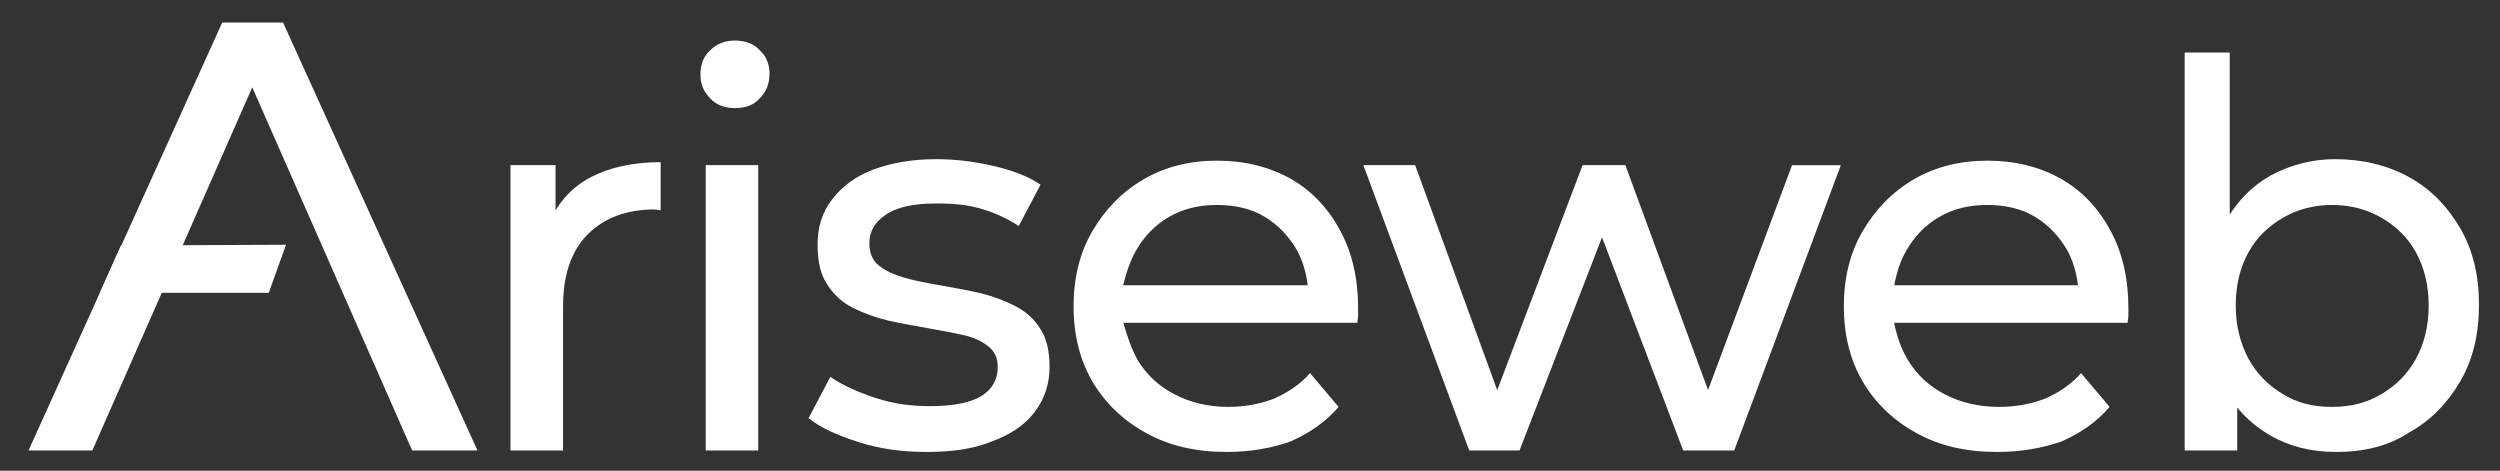 <svg xmlns="http://www.w3.org/2000/svg" xmlns:xlink="http://www.w3.org/1999/xlink" version="1.1" x="0px" y="0px" viewBox="0 0 333 62.7" style="enable-background:new 0 0 333 62.7;" xml:space="preserve">
<rect x="0" y="0" width="333" height="62.7" fill="#333333" stroke="none"/>
<style type="text/css">
	.st0{fill:#ffffff;}
	.st1{fill:#ffffff;}
	.st2{fill:#ffffff;}
	.st3{fill:#ffffff;}
</style>
<g id="Capa_2">
</g>
<g id="Capa_1">
	<g>
		<path class="st0" d="M3.8,60L29.6,3h8.1l25.9,57h-8.7L32,8h3.2L12.3,60H3.8z" fill="#ffffff"/>
		<path class="st0" d="M68,60V22h6v9.9l-0.7-2.5c1.1-2.5,2.9-4.5,5.4-5.8c2.5-1.3,5.6-2,9.3-2v6.4c-0.3,0-0.6-0.1-0.8-0.1    c-0.3,0,0.3,0,0,0c-3.7,0-6.7,1.1-8.9,3.3c-2.2,2.2-3.3,5.4-3.3,9.6V60H68z" fill="#ffffff"/>
		<path class="st0" d="M97.9,14.4c-1.3,0-2.5-0.4-3.3-1.3c-0.9-0.9-1.3-1.9-1.3-3.2c0-1.3,0.4-2.4,1.3-3.2c0.9-0.9,2-1.3,3.3-1.3    c1.3,0,2.5,0.4,3.3,1.3c0.9,0.8,1.3,1.9,1.3,3.1c0,1.3-0.4,2.4-1.3,3.3C100.4,14,99.3,14.4,97.9,14.4z M94,60V22h7v38H94z" fill="#ffffff"/>
		<path class="st0" d="M123.4,60.2c-3.2,0-6.2-0.4-9-1.3c-2.8-0.9-5.1-1.9-6.7-3.2l2.9-5.5c1.6,1.1,3.6,2,6,2.8    c2.4,0.8,4.8,1.1,7.3,1.1c3.2,0,5.5-0.5,6.9-1.4c1.4-0.9,2.1-2.2,2.1-3.8c0-1.2-0.4-2.1-1.3-2.8c-0.9-0.7-2-1.2-3.4-1.5    c-1.4-0.3-3-0.6-4.7-0.9c-1.7-0.3-3.4-0.6-5.2-1c-1.7-0.4-3.3-1-4.7-1.7c-1.4-0.7-2.6-1.8-3.4-3.1c-0.9-1.3-1.3-3.1-1.3-5.3    c0-2.3,0.6-4.3,1.9-6s3.1-3.1,5.5-4s5.2-1.4,8.4-1.4c2.5,0,5,0.3,7.6,0.9c2.6,0.6,4.7,1.4,6.3,2.5l-2.9,5.5    c-1.7-1.1-3.5-1.9-5.4-2.4s-3.7-0.6-5.6-0.6c-3,0-5.3,0.5-6.7,1.5c-1.5,1-2.2,2.2-2.2,3.8c0,1.3,0.4,2.3,1.3,3    c0.9,0.7,2,1.2,3.4,1.6c1.4,0.4,3,0.7,4.7,1c1.7,0.3,3.4,0.6,5.2,1c1.7,0.4,3.3,1,4.7,1.7c1.4,0.7,2.6,1.7,3.4,3    c0.9,1.3,1.3,3,1.3,5.2c0,2.3-0.7,4.3-2,6c-1.3,1.7-3.2,3-5.7,3.9C129.7,59.8,126.8,60.2,123.4,60.2z" fill="#ffffff"/>
		<path class="st0" d="M163.4,60.2c-4.1,0-7.6-0.8-10.7-2.5s-5.5-4-7.2-6.9c-1.7-2.9-2.5-6.3-2.5-10s0.8-7.1,2.5-10    c1.7-2.9,3.9-5.2,6.8-6.9c2.9-1.7,6.2-2.5,9.8-2.5c3.7,0,6.9,0.8,9.8,2.4c2.8,1.6,5,3.9,6.6,6.9c1.6,2.9,2.4,6.4,2.4,10.3    c0,0.3,0,0.6,0,1c0,0.4-0.1,0.7-0.1,1H148v-5h29.1l-2.8,1.9c0-2.4-0.5-4.6-1.5-6.5c-1.1-1.9-2.5-3.4-4.3-4.5    c-1.8-1.1-4-1.6-6.4-1.6c-2.4,0-4.5,0.5-6.4,1.6s-3.3,2.6-4.4,4.5c-1.1,1.9-1.6,4.2-2.2,6.6v1.1c0.7,2.5,1.3,4.8,2.4,6.8    c1.2,2,2.8,3.5,4.9,4.6c2.1,1.1,4.5,1.7,7.2,1.7c2.2,0,4.3-0.4,6.1-1.1c1.8-0.8,3.5-1.9,4.8-3.4l3.8,4.5c-1.7,2-3.9,3.5-6.4,4.6    C169.4,59.7,166.5,60.2,163.4,60.2z" fill="#ffffff"/>
		<path class="st1" d="M195.7,60l-14.1-38h6.9l12.4,34h-3l12.9-34h5.7L229,56h-3l12.7-34h6.5L231,60h-6.8l-11.8-31h2l-12,31H195.7z" fill="#ffffff"/>
		<path class="st2" d="M16.1,32.7l22-0.1L35.8,39l-22.5,0" fill="#ffffff"/>
		<path class="st0" d="M266,60.2c-4.1,0-7.6-0.8-10.7-2.5c-3.1-1.7-5.5-4-7.2-6.9c-1.7-2.9-2.5-6.3-2.5-10s0.8-7.1,2.5-10    c1.7-2.9,3.9-5.2,6.8-6.9c2.9-1.7,6.2-2.5,9.8-2.5c3.7,0,6.9,0.8,9.8,2.4c2.8,1.6,5,3.9,6.6,6.9c1.6,2.9,2.4,6.4,2.4,10.3    c0,0.3,0,0.6,0,1c0,0.4-0.1,0.7-0.1,1H251v-5h28.7l-2.8,1.9c0-2.4-0.5-4.6-1.5-6.5c-1.1-1.9-2.5-3.4-4.3-4.5    c-1.8-1.1-4-1.6-6.4-1.6c-2.4,0-4.5,0.5-6.4,1.6s-3.3,2.6-4.4,4.5c-1.1,1.9-1.6,4.2-1.9,6.6v1.1c0.3,2.5,0.9,4.8,2.1,6.8    c1.2,2,2.8,3.5,4.9,4.6s4.5,1.7,7.3,1.7c2.2,0,4.3-0.4,6.1-1.1c1.8-0.8,3.5-1.9,4.8-3.4l3.8,4.5c-1.7,2-3.9,3.5-6.4,4.6    C272,59.7,269.2,60.2,266,60.2z" fill="#ffffff"/>
		<path class="st3" d="M291,60V7h6v24.9l0.2,8.8l0.8,8.8V60H291z M311.2,60.2c-3.3,0-6.2-0.7-8.8-2.2c-2.6-1.5-4.7-3.6-6.2-6.5    c-1.5-2.9-2.3-6.5-2.3-10.8s0.8-7.9,2.3-10.8c1.6-2.9,3.6-5,6.2-6.5c2.6-1.4,5.5-2.2,8.6-2.2c3.7,0,7,0.8,9.9,2.4    c2.9,1.6,5.1,3.9,6.8,6.8c1.7,2.9,2.5,6.3,2.5,10.2s-0.8,7.3-2.5,10.2c-1.7,2.9-3.9,5.2-6.8,6.8C318.2,59.4,314.9,60.2,311.2,60.2    z M310.6,54.2c2.4,0,4.6-0.5,6.6-1.7s3.5-2.7,4.6-4.7c1.1-2,1.7-4.4,1.7-7.1c0-2.7-0.6-5.1-1.7-7.1c-1.1-2-2.7-3.5-4.6-4.6    c-1.9-1.1-4.1-1.7-6.6-1.7c-2.4,0-4.6,0.6-6.5,1.7c-1.9,1.1-3.5,2.6-4.6,4.6c-1.1,2-1.7,4.3-1.7,7.1c0,2.7,0.6,5,1.7,7.1    c1.1,2,2.7,3.6,4.6,4.7C306,53.7,308.2,54.2,310.6,54.2z" fill="#ffffff"/>
	</g>
	<g>
	</g>
	<g>
	</g>
	<g>
	</g>
	<g>
	</g>
	<g>
	</g>
	<g>
	</g>
	<g>
	</g>
	<g>
	</g>
	<g>
	</g>
	<g>
	</g>
	<g>
	</g>
	<g>
	</g>
	<g>
	</g>
	<g>
	</g>
	<g>
	</g>
</g>
</svg>